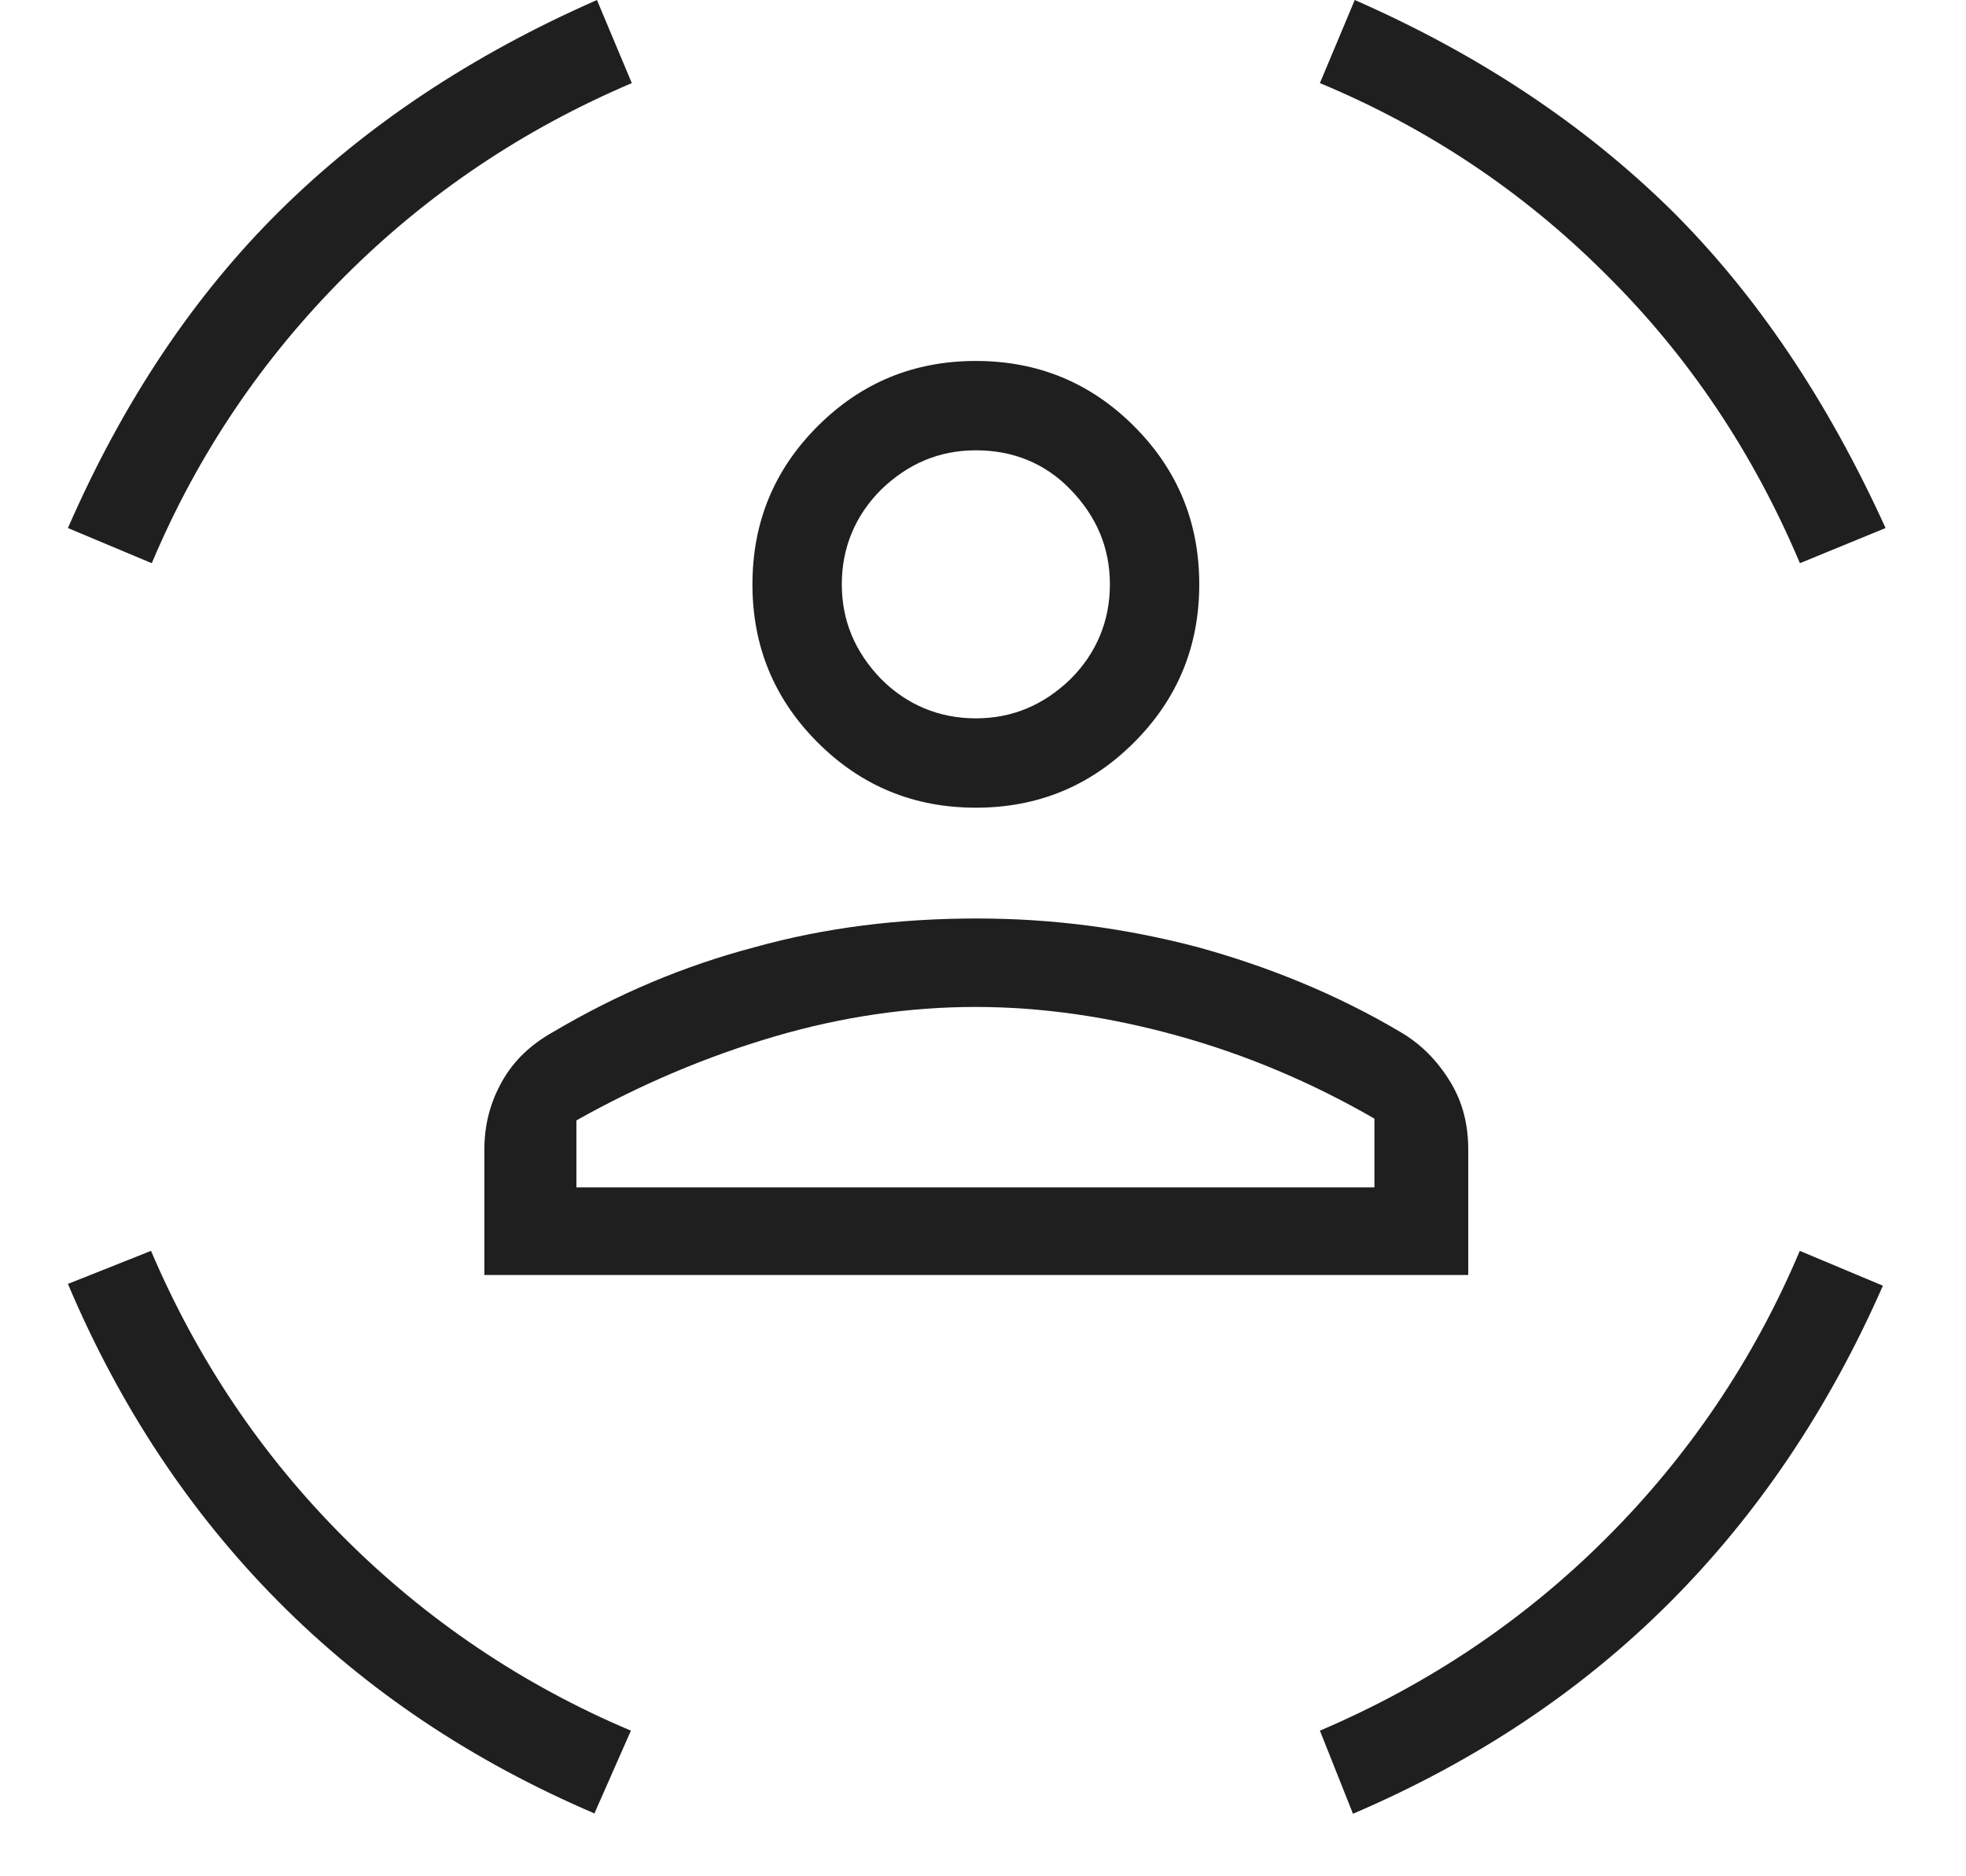 <svg width="22" height="21" viewBox="0 0 22 21" fill="none" xmlns="http://www.w3.org/2000/svg">
<path d="M10.92 9.04C10.23 9.04 9.64 8.8 9.15 8.31C8.66 7.82 8.42 7.23 8.42 6.54C8.42 5.85 8.66 5.26 9.15 4.77C9.64 4.28 10.23 4.04 10.92 4.04C11.61 4.04 12.2 4.28 12.69 4.77C13.18 5.26 13.42 5.85 13.42 6.54C13.42 7.23 13.18 7.82 12.69 8.31C12.2 8.8 11.61 9.04 10.92 9.04ZM10.92 8.04C11.33 8.04 11.68 7.89 11.98 7.6C12.27 7.31 12.42 6.95 12.42 6.54C12.42 6.13 12.27 5.78 11.98 5.48C11.69 5.18 11.33 5.04 10.92 5.04C10.51 5.04 10.16 5.19 9.86 5.48C9.57 5.77 9.42 6.13 9.42 6.54C9.42 6.95 9.57 7.3 9.86 7.6C10.15 7.89 10.51 8.04 10.92 8.04ZM5.42 14.27V12.87C5.42 12.58 5.49 12.33 5.62 12.1C5.75 11.87 5.94 11.69 6.19 11.55C6.9 11.13 7.65 10.81 8.45 10.6C9.24 10.38 10.07 10.28 10.93 10.28C11.79 10.28 12.6 10.39 13.4 10.6C14.2 10.82 14.96 11.13 15.67 11.55C15.91 11.69 16.09 11.88 16.23 12.11C16.37 12.34 16.43 12.59 16.43 12.87V14.27H5.43H5.42ZM10.92 11.27C10.17 11.27 9.42 11.38 8.67 11.6C7.92 11.82 7.18 12.13 6.45 12.54V13.29H15.38V12.52C14.67 12.11 13.93 11.8 13.17 11.59C12.41 11.38 11.66 11.27 10.91 11.27H10.92ZM20.14 6.3C19.62 5.07 18.9 3.99 17.97 3.07C17.04 2.14 15.97 1.43 14.77 0.93L15.16 0C16.55 0.61 17.72 1.39 18.69 2.34C19.65 3.29 20.45 4.48 21.1 5.91L20.15 6.3H20.14ZM1.69 6.3L0.76 5.91C1.38 4.49 2.17 3.31 3.13 2.36C4.09 1.41 5.27 0.62 6.68 0L7.07 0.93C5.85 1.45 4.78 2.17 3.86 3.09C2.93 4.02 2.21 5.09 1.7 6.3H1.69ZM6.66 20.3C5.28 19.71 4.1 18.92 3.11 17.92C2.12 16.92 1.34 15.74 0.76 14.37L1.69 14C2.21 15.22 2.93 16.29 3.85 17.21C4.77 18.13 5.85 18.86 7.06 19.37L6.65 20.3H6.66ZM15.14 20.3L14.77 19.37C15.99 18.85 17.06 18.13 17.98 17.21C18.9 16.29 19.63 15.21 20.14 14L21.07 14.39C20.46 15.78 19.66 16.96 18.68 17.94C17.7 18.92 16.52 19.71 15.14 20.3ZM10.92 13.29H15.39H6.46H10.93H10.92Z" fill="#1F1F1F"/>
</svg>
